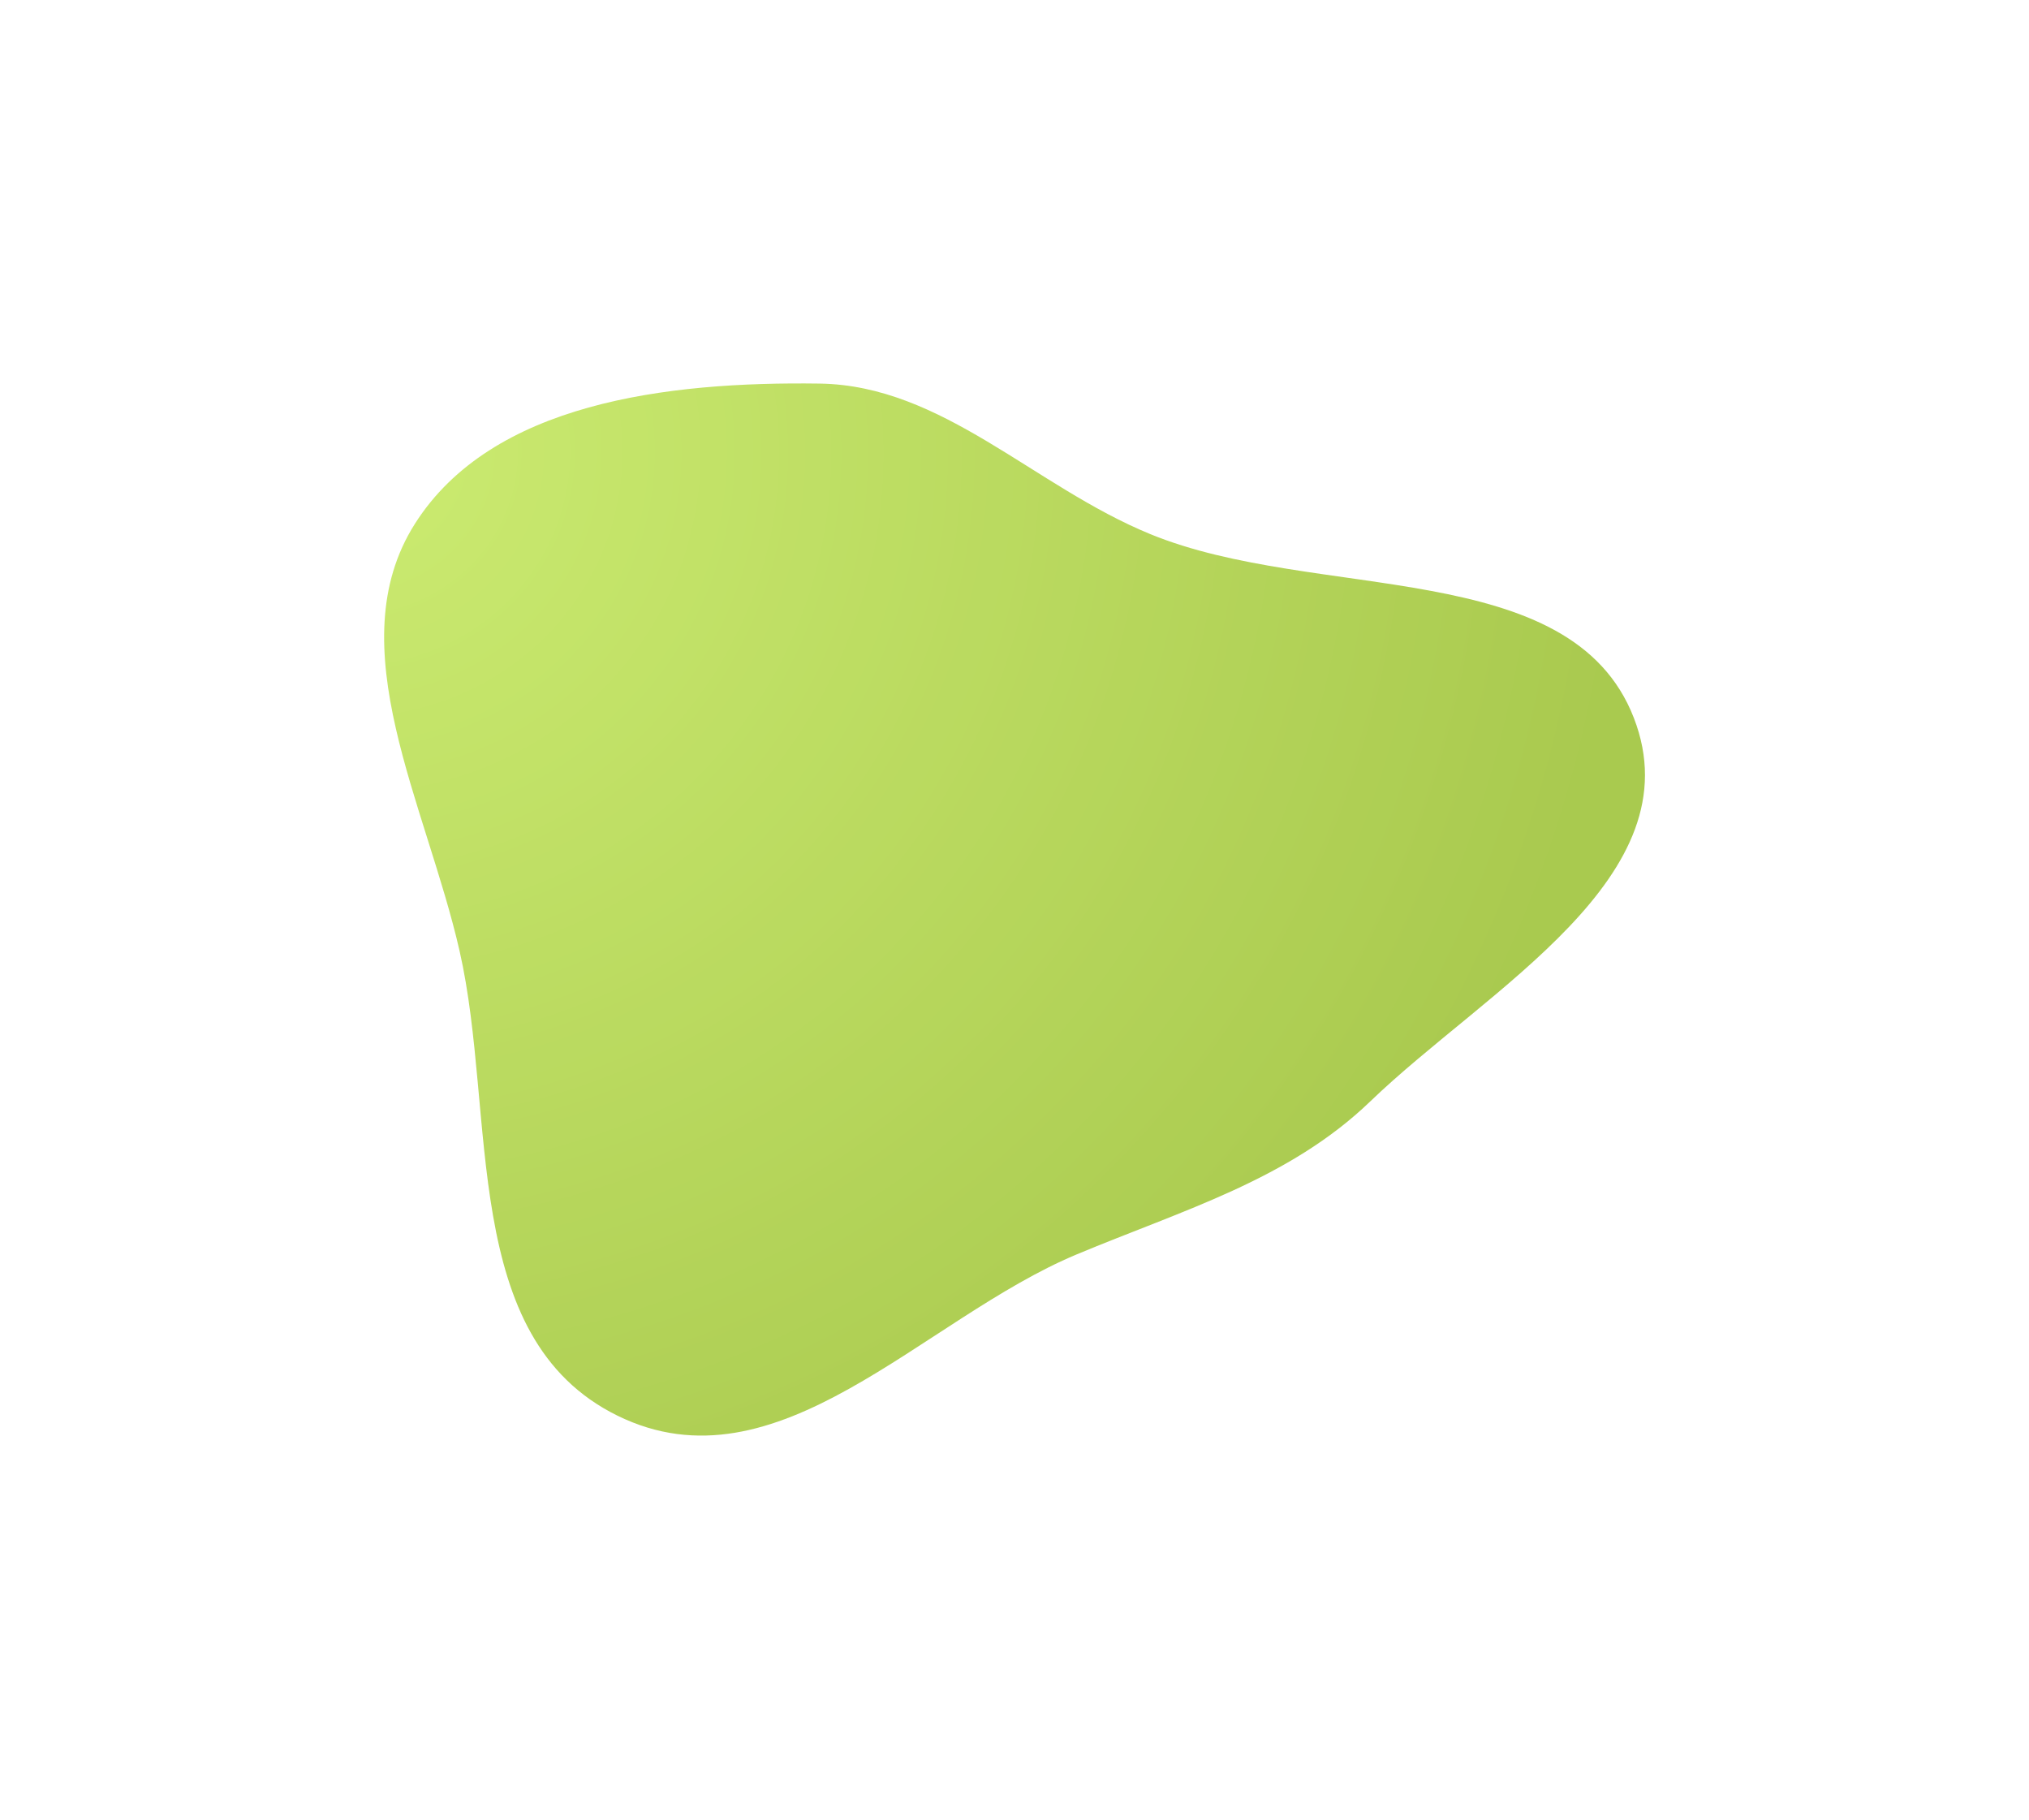 <?xml version="1.0" encoding="UTF-8"?> <svg xmlns="http://www.w3.org/2000/svg" width="796" height="714" viewBox="0 0 796 714" fill="none"> <g opacity="0.7" filter="url(#filter0_f_2439_6485)"> <path fill-rule="evenodd" clip-rule="evenodd" d="M162.77 205.449C132.451 253.249 167.238 315.525 180.316 373.084C194.951 437.491 180.012 524.71 242.256 555.271C305.067 586.11 361.697 517.35 422.473 491.978C464.273 474.528 505.756 462.642 537.593 431.977C583.39 387.867 665.14 343.837 640.961 281.538C616.337 218.094 516.354 236.203 451.238 209.481C405.6 190.752 369.758 151.127 321.532 150.453C261.481 149.613 192.874 157.989 162.77 205.449Z" fill="url(#paint0_radial_2439_6485)"></path> </g> <defs> <filter id="filter0_f_2439_6485" x="0.701" y="0.398" width="794.639" height="712.68" filterUnits="userSpaceOnUse" color-interpolation-filters="sRGB"> <feFlood flood-opacity="0" result="BackgroundImageFix"></feFlood> <feBlend mode="normal" in="SourceGraphic" in2="BackgroundImageFix" result="shape"></feBlend> <feGaussianBlur stdDeviation="75" result="effect1_foregroundBlur_2439_6485"></feGaussianBlur> </filter> <radialGradient id="paint0_radial_2439_6485" cx="0" cy="0" r="1" gradientUnits="userSpaceOnUse" gradientTransform="translate(141.352 176.396) rotate(14.539) scale(569.091 555.426)"> <stop stop-color="#B6E335"></stop> <stop offset="0.869" stop-color="#85B304"></stop> </radialGradient> </defs> </svg> 